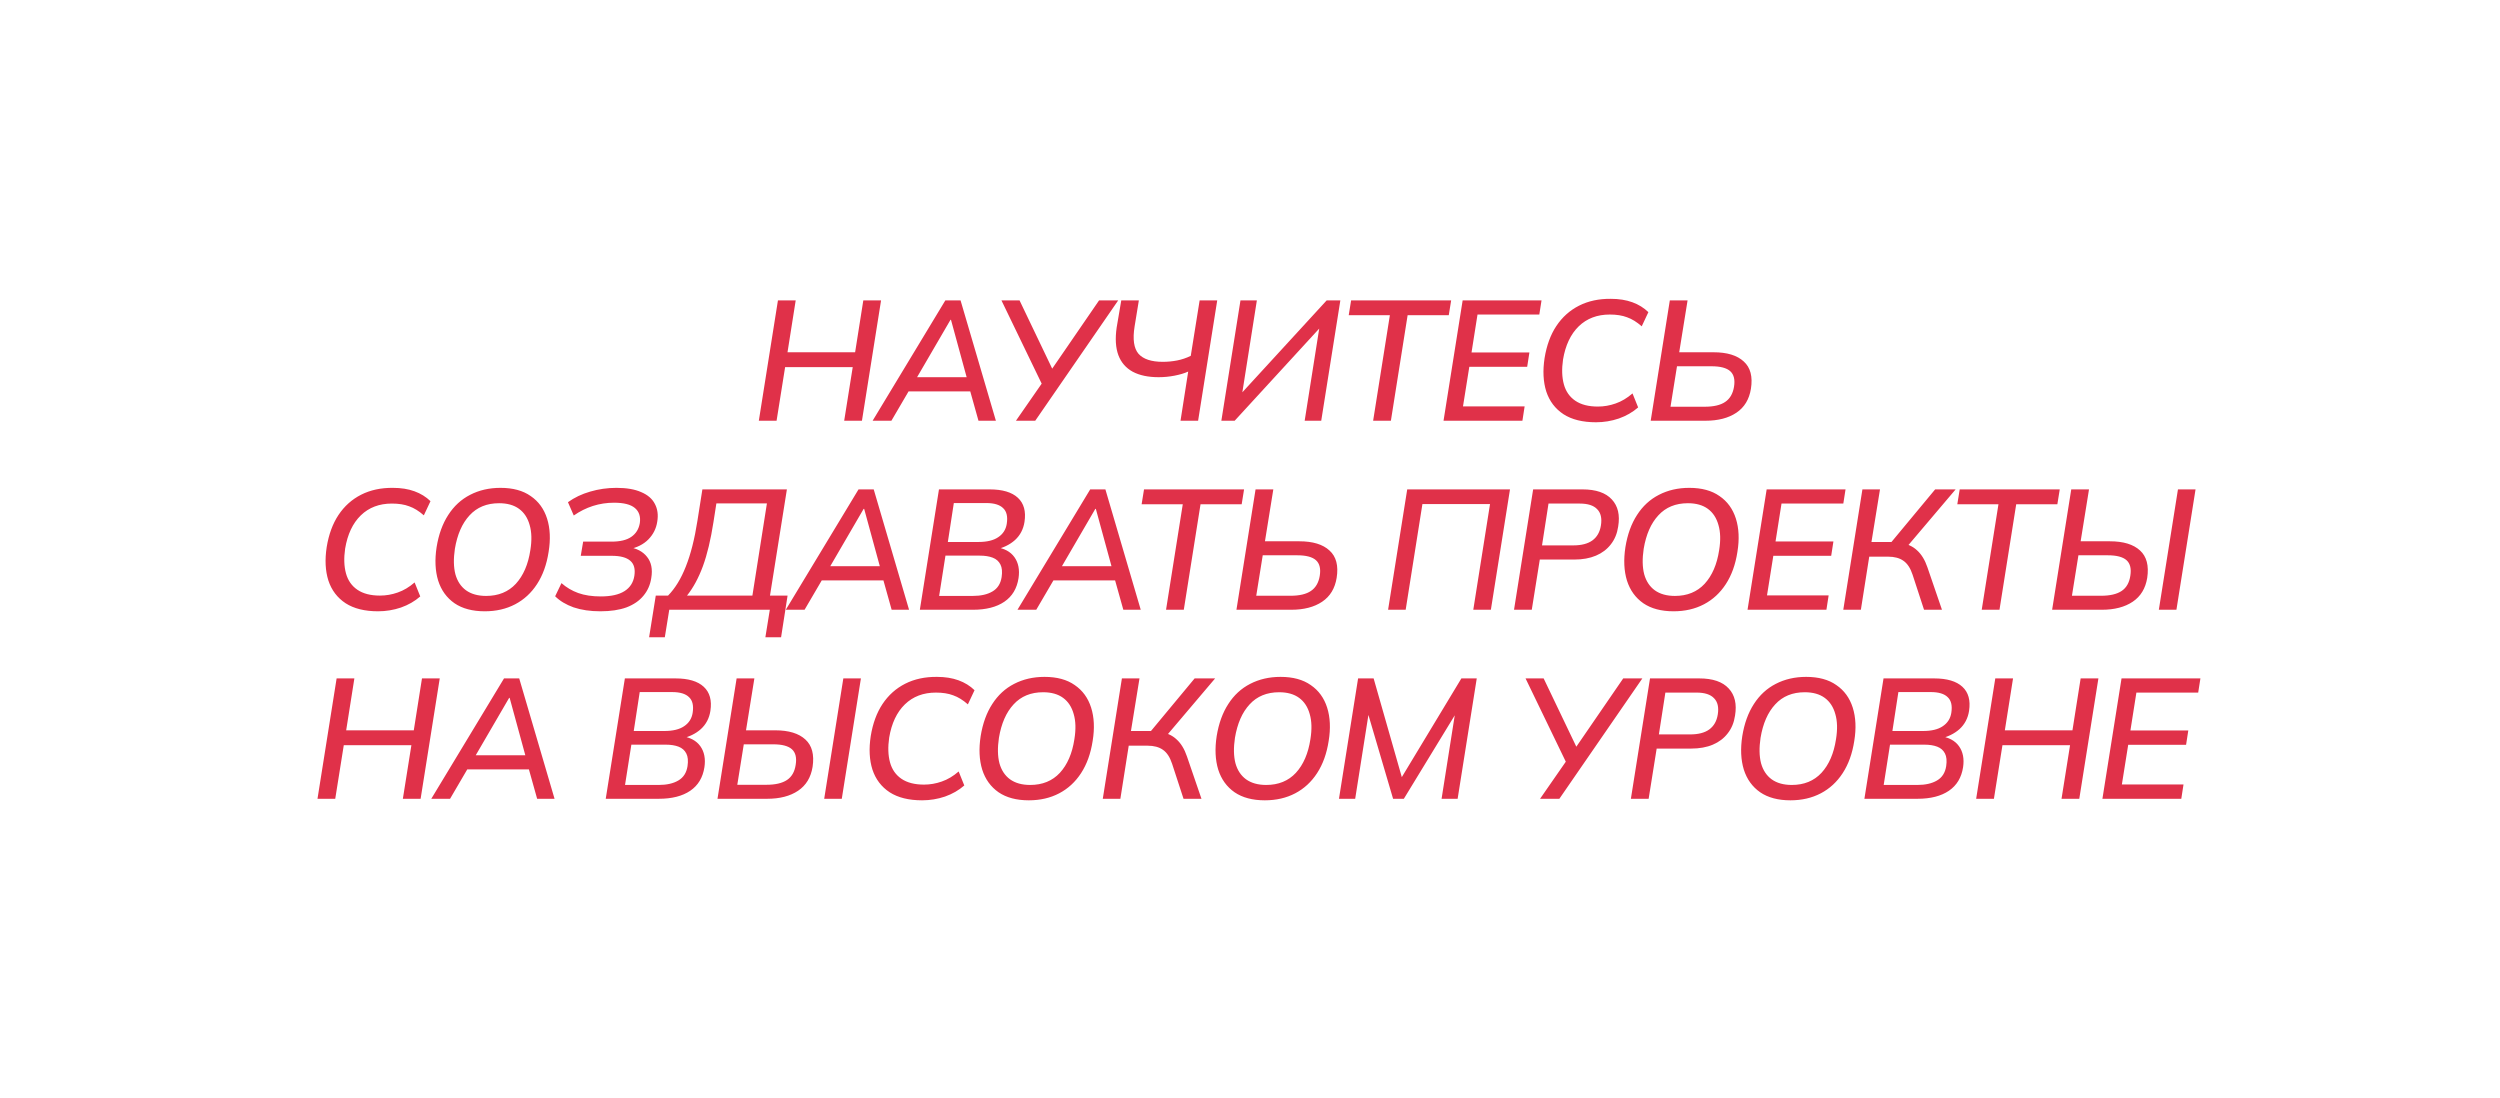 <?xml version="1.0" encoding="UTF-8"?> <svg xmlns="http://www.w3.org/2000/svg" width="410" height="180" viewBox="0 0 410 180" fill="none"><path d="M124.447 69L127.583 49.26H130.495L129.151 57.772H140.239L141.583 49.26H144.495L141.359 69H138.447L139.847 60.208H128.759L127.359 69H124.447ZM143.11 69L155.038 49.26H157.53L163.326 69H160.47L158.902 63.4L160.022 64.184H148.066L149.466 63.4L146.19 69H143.11ZM155.878 52.452L150.026 62.504L149.438 61.86H159.378L158.706 62.504L155.962 52.452H155.878ZM166.615 69L171.123 62.504V63.512L164.235 49.26H167.203L172.803 60.964H172.215L180.251 49.26H183.387L169.779 69H166.615ZM193.605 69L194.865 60.936C194.249 61.216 193.502 61.44 192.625 61.608C191.766 61.776 190.898 61.86 190.021 61.86C188.304 61.86 186.885 61.561 185.765 60.964C184.645 60.348 183.861 59.443 183.413 58.248C182.965 57.035 182.872 55.523 183.133 53.712L183.889 49.26H186.773L186.073 53.544C185.737 55.635 185.952 57.128 186.717 58.024C187.501 58.901 188.826 59.34 190.693 59.34C191.496 59.34 192.28 59.265 193.045 59.116C193.81 58.967 194.557 58.715 195.285 58.36L196.741 49.26H199.625L196.489 69H193.605ZM200.302 69L203.438 49.26H206.126L203.606 65.22H202.934L217.578 49.26H219.818L216.682 69H213.966L216.486 53.04H217.13L202.486 69H200.302ZM225.194 69L227.938 51.696H221.19L221.582 49.26H237.99L237.598 51.696H230.85L228.106 69H225.194ZM236.739 69L239.875 49.26H252.811L252.447 51.584H242.311L241.331 57.8H250.823L250.459 60.152H240.967L239.931 66.648H250.039L249.675 69H236.739ZM261.739 69.252C259.555 69.252 257.782 68.813 256.419 67.936C255.057 67.04 254.114 65.799 253.591 64.212C253.087 62.625 252.994 60.796 253.311 58.724C253.647 56.652 254.291 54.897 255.243 53.46C256.214 52.004 257.455 50.893 258.967 50.128C260.479 49.363 262.215 48.989 264.175 49.008C265.501 49.008 266.677 49.195 267.703 49.568C268.73 49.941 269.607 50.483 270.335 51.192L269.243 53.516C268.441 52.807 267.638 52.312 266.835 52.032C266.051 51.733 265.109 51.584 264.007 51.584C261.935 51.584 260.237 52.228 258.911 53.516C257.586 54.804 256.727 56.624 256.335 58.976C256.111 60.525 256.158 61.879 256.475 63.036C256.793 64.193 257.418 65.089 258.351 65.724C259.285 66.359 260.517 66.676 262.047 66.676C263.037 66.676 264.007 66.508 264.959 66.172C265.93 65.836 266.854 65.285 267.731 64.52L268.655 66.816C267.759 67.6 266.705 68.207 265.491 68.636C264.278 69.047 263.027 69.252 261.739 69.252ZM270.715 69L273.851 49.26H276.763L275.391 57.772H281.019C283.241 57.772 284.893 58.276 285.975 59.284C287.077 60.273 287.469 61.767 287.151 63.764C286.871 65.5 286.078 66.807 284.771 67.684C283.465 68.561 281.775 69 279.703 69H270.715ZM273.963 66.704H279.563C281.038 66.704 282.158 66.443 282.923 65.92C283.707 65.397 284.193 64.567 284.379 63.428C284.566 62.271 284.361 61.421 283.763 60.88C283.166 60.339 282.139 60.068 280.683 60.068H275.027L273.963 66.704ZM62.005 100.252C59.821 100.252 58.047 99.813 56.685 98.936C55.322 98.04 54.379 96.799 53.857 95.212C53.353 93.625 53.259 91.796 53.577 89.724C53.913 87.652 54.557 85.897 55.509 84.46C56.479 83.004 57.721 81.893 59.233 81.128C60.745 80.363 62.481 79.989 64.441 80.008C65.766 80.008 66.942 80.195 67.969 80.568C68.995 80.941 69.873 81.483 70.601 82.192L69.509 84.516C68.706 83.807 67.903 83.312 67.101 83.032C66.317 82.733 65.374 82.584 64.273 82.584C62.201 82.584 60.502 83.228 59.177 84.516C57.851 85.804 56.993 87.624 56.601 89.976C56.377 91.525 56.423 92.879 56.741 94.036C57.058 95.193 57.683 96.089 58.617 96.724C59.55 97.359 60.782 97.676 62.313 97.676C63.302 97.676 64.273 97.508 65.225 97.172C66.195 96.836 67.119 96.285 67.997 95.52L68.921 97.816C68.025 98.6 66.97 99.207 65.757 99.636C64.543 100.047 63.293 100.252 62.005 100.252ZM71.604 89.724C71.94 87.652 72.575 85.897 73.508 84.46C74.442 83.004 75.636 81.903 77.092 81.156C78.567 80.391 80.228 80.008 82.076 80.008C84.111 80.008 85.763 80.456 87.032 81.352C88.32 82.229 89.216 83.461 89.72 85.048C90.224 86.635 90.308 88.455 89.972 90.508C89.655 92.58 89.02 94.344 88.068 95.8C87.135 97.237 85.94 98.339 84.484 99.104C83.028 99.869 81.367 100.252 79.5 100.252C77.484 100.252 75.832 99.813 74.544 98.936C73.256 98.04 72.36 96.799 71.856 95.212C71.371 93.625 71.287 91.796 71.604 89.724ZM74.6 90.004C74.358 91.628 74.386 93.019 74.684 94.176C75.002 95.315 75.58 96.192 76.42 96.808C77.279 97.424 78.38 97.732 79.724 97.732C81.74 97.732 83.364 97.069 84.596 95.744C85.828 94.4 86.622 92.561 86.976 90.228C87.238 88.623 87.2 87.251 86.864 86.112C86.547 84.955 85.968 84.068 85.128 83.452C84.288 82.836 83.196 82.528 81.852 82.528C79.836 82.528 78.222 83.191 77.008 84.516C75.795 85.823 74.992 87.652 74.6 90.004ZM98.465 100.252C96.803 100.252 95.338 100.037 94.069 99.608C92.818 99.16 91.81 98.553 91.045 97.788L92.081 95.632C92.883 96.341 93.798 96.883 94.825 97.256C95.87 97.629 97.102 97.816 98.521 97.816C100.201 97.816 101.498 97.527 102.413 96.948C103.327 96.369 103.869 95.529 104.037 94.428C104.205 93.308 103.981 92.487 103.365 91.964C102.749 91.423 101.731 91.152 100.313 91.152H95.245L95.637 88.828H100.285C101.703 88.828 102.786 88.567 103.533 88.044C104.298 87.521 104.765 86.765 104.933 85.776C105.082 84.712 104.811 83.891 104.121 83.312C103.43 82.733 102.291 82.444 100.705 82.444C99.51 82.444 98.353 82.621 97.233 82.976C96.131 83.331 95.086 83.853 94.097 84.544L93.145 82.36C94.209 81.595 95.422 81.016 96.785 80.624C98.166 80.213 99.603 80.008 101.097 80.008C102.758 80.008 104.111 80.241 105.157 80.708C106.221 81.156 106.967 81.8 107.397 82.64C107.845 83.48 107.975 84.451 107.789 85.552C107.621 86.672 107.135 87.643 106.333 88.464C105.53 89.285 104.419 89.836 103.001 90.116L103.057 89.724C104.401 89.911 105.418 90.443 106.109 91.32C106.818 92.197 107.051 93.355 106.809 94.792C106.641 95.912 106.211 96.883 105.521 97.704C104.849 98.525 103.925 99.16 102.749 99.608C101.573 100.037 100.145 100.252 98.465 100.252ZM106.454 104.508L107.546 97.676H109.562C110.72 96.5 111.69 94.913 112.474 92.916C113.277 90.9 113.912 88.399 114.378 85.412L115.19 80.26H129.05L126.278 97.676H129.162L128.098 104.508H125.522L126.25 100H109.758L109.03 104.508H106.454ZM112.67 97.676H123.394L125.774 82.556H117.486L117.01 85.608C116.562 88.501 115.984 90.919 115.274 92.86C114.565 94.783 113.697 96.388 112.67 97.676ZM128.87 100L140.798 80.26H143.29L149.086 100H146.23L144.662 94.4L145.782 95.184H133.826L135.226 94.4L131.95 100H128.87ZM141.638 83.452L135.786 93.504L135.198 92.86H145.138L144.466 93.504L141.722 83.452H141.638ZM150.855 100L153.991 80.26H162.307C164.398 80.26 165.938 80.717 166.927 81.632C167.916 82.547 168.28 83.863 168.019 85.58C167.832 86.793 167.31 87.792 166.451 88.576C165.592 89.341 164.51 89.864 163.203 90.144L163.259 89.724C164.678 89.911 165.714 90.461 166.367 91.376C167.02 92.291 167.244 93.439 167.039 94.82C166.778 96.519 166.003 97.807 164.715 98.684C163.427 99.561 161.71 100 159.563 100H150.855ZM154.019 97.732H159.535C160.86 97.732 161.934 97.489 162.755 97.004C163.595 96.519 164.099 95.735 164.267 94.652C164.398 93.775 164.332 93.084 164.071 92.58C163.81 92.057 163.39 91.684 162.811 91.46C162.232 91.236 161.523 91.124 160.683 91.124H155.055L154.019 97.732ZM155.447 88.884H160.459C161.859 88.884 162.942 88.623 163.707 88.1C164.491 87.577 164.958 86.849 165.107 85.916C165.294 84.74 165.098 83.881 164.519 83.34C163.959 82.78 163.035 82.5 161.747 82.5H156.427L155.447 88.884ZM166.865 100L178.793 80.26H181.285L187.081 100H184.225L182.657 94.4L183.777 95.184H171.821L173.221 94.4L169.945 100H166.865ZM179.633 83.452L173.781 93.504L173.193 92.86H183.133L182.461 93.504L179.717 83.452H179.633ZM191.231 100L193.975 82.696H187.227L187.619 80.26H204.027L203.635 82.696H196.887L194.143 100H191.231ZM202.776 100L205.912 80.26H208.824L207.452 88.772H213.08C215.302 88.772 216.954 89.276 218.036 90.284C219.138 91.273 219.53 92.767 219.212 94.764C218.932 96.5 218.139 97.807 216.832 98.684C215.526 99.561 213.836 100 211.764 100H202.776ZM206.024 97.704H211.624C213.099 97.704 214.219 97.443 214.984 96.92C215.768 96.397 216.254 95.567 216.44 94.428C216.627 93.271 216.422 92.421 215.824 91.88C215.227 91.339 214.2 91.068 212.744 91.068H207.088L206.024 97.704ZM227.647 100L230.783 80.26H247.639L244.503 100H241.619L244.363 82.668H233.275L230.531 100H227.647ZM248.299 100L251.435 80.26H259.527C261.73 80.26 263.335 80.811 264.343 81.912C265.351 82.995 265.697 84.479 265.379 86.364C265.211 87.503 264.81 88.473 264.175 89.276C263.559 90.079 262.747 90.695 261.739 91.124C260.731 91.553 259.537 91.768 258.155 91.768H252.527L251.211 100H248.299ZM252.891 89.444H258.015C259.359 89.444 260.405 89.173 261.151 88.632C261.917 88.072 262.383 87.251 262.551 86.168C262.738 84.992 262.533 84.105 261.935 83.508C261.357 82.892 260.405 82.584 259.079 82.584H253.955L252.891 89.444ZM266.568 89.724C266.904 87.652 267.538 85.897 268.472 84.46C269.405 83.004 270.6 81.903 272.056 81.156C273.53 80.391 275.192 80.008 277.04 80.008C279.074 80.008 280.726 80.456 281.996 81.352C283.284 82.229 284.18 83.461 284.684 85.048C285.188 86.635 285.272 88.455 284.936 90.508C284.618 92.58 283.984 94.344 283.032 95.8C282.098 97.237 280.904 98.339 279.448 99.104C277.992 99.869 276.33 100.252 274.464 100.252C272.448 100.252 270.796 99.813 269.508 98.936C268.22 98.04 267.324 96.799 266.82 95.212C266.334 93.625 266.25 91.796 266.568 89.724ZM269.564 90.004C269.321 91.628 269.349 93.019 269.648 94.176C269.965 95.315 270.544 96.192 271.384 96.808C272.242 97.424 273.344 97.732 274.688 97.732C276.704 97.732 278.328 97.069 279.56 95.744C280.792 94.4 281.585 92.561 281.94 90.228C282.201 88.623 282.164 87.251 281.828 86.112C281.51 84.955 280.932 84.068 280.092 83.452C279.252 82.836 278.16 82.528 276.816 82.528C274.8 82.528 273.185 83.191 271.972 84.516C270.758 85.823 269.956 87.652 269.564 90.004ZM286.596 100L289.732 80.26H302.668L302.304 82.584H292.168L291.188 88.8H300.68L300.316 91.152H290.824L289.788 97.648H299.896L299.532 100H286.596ZM302.299 100L305.435 80.26H308.319L306.919 88.884H310.643L309.831 89.332L317.363 80.26H320.723L312.603 89.836L311.567 88.996C312.743 89.164 313.686 89.584 314.395 90.256C315.123 90.909 315.692 91.843 316.103 93.056L318.483 100H315.543L313.667 94.26C313.312 93.177 312.808 92.412 312.155 91.964C311.52 91.516 310.68 91.292 309.635 91.292H306.555L305.183 100H302.299ZM325.003 100L327.747 82.696H320.999L321.391 80.26H337.799L337.407 82.696H330.659L327.915 100H325.003ZM336.549 100L339.685 80.26H342.597L341.225 88.772H346.013C348.234 88.772 349.886 89.276 350.969 90.284C352.051 91.273 352.443 92.767 352.145 94.764C351.865 96.5 351.071 97.807 349.765 98.684C348.458 99.561 346.769 100 344.697 100H336.549ZM339.797 97.704H344.557C346.031 97.704 347.161 97.443 347.945 96.92C348.729 96.397 349.205 95.567 349.373 94.428C349.559 93.271 349.354 92.421 348.757 91.88C348.159 91.339 347.133 91.068 345.677 91.068H340.861L339.797 97.704ZM354.049 100L357.185 80.26H360.069L356.933 100H354.049ZM52.069 131L55.205 111.26H58.117L56.773 119.772H67.861L69.204 111.26H72.117L68.981 131H66.069L67.469 122.208H56.38L54.98 131H52.069ZM70.731 131L82.659 111.26H85.151L90.947 131H88.091L86.523 125.4L87.643 126.184H75.687L77.087 125.4L73.811 131H70.731ZM83.499 114.452L77.647 124.504L77.059 123.86H86.999L86.327 124.504L83.583 114.452H83.499ZM99.341 131L102.478 111.26H110.794C112.884 111.26 114.424 111.717 115.414 112.632C116.403 113.547 116.767 114.863 116.506 116.58C116.319 117.793 115.796 118.792 114.938 119.576C114.079 120.341 112.996 120.864 111.69 121.144L111.746 120.724C113.164 120.911 114.2 121.461 114.854 122.376C115.507 123.291 115.731 124.439 115.526 125.82C115.264 127.519 114.49 128.807 113.202 129.684C111.914 130.561 110.196 131 108.05 131H99.341ZM102.506 128.732H108.022C109.347 128.732 110.42 128.489 111.242 128.004C112.082 127.519 112.586 126.735 112.754 125.652C112.884 124.775 112.819 124.084 112.558 123.58C112.296 123.057 111.876 122.684 111.298 122.46C110.719 122.236 110.01 122.124 109.17 122.124H103.542L102.506 128.732ZM103.934 119.884H108.946C110.346 119.884 111.428 119.623 112.194 119.1C112.978 118.577 113.444 117.849 113.594 116.916C113.78 115.74 113.584 114.881 113.006 114.34C112.446 113.78 111.522 113.5 110.234 113.5H104.914L103.934 119.884ZM117.669 131L120.805 111.26H123.717L122.345 119.772H127.133C129.355 119.772 131.007 120.276 132.089 121.284C133.172 122.273 133.564 123.767 133.265 125.764C132.985 127.5 132.192 128.807 130.885 129.684C129.579 130.561 127.889 131 125.817 131H117.669ZM120.917 128.704H125.677C127.152 128.704 128.281 128.443 129.065 127.92C129.849 127.397 130.325 126.567 130.493 125.428C130.68 124.271 130.475 123.421 129.877 122.88C129.28 122.339 128.253 122.068 126.797 122.068H121.981L120.917 128.704ZM135.169 131L138.305 111.26H141.189L138.053 131H135.169ZM151.228 131.252C149.044 131.252 147.271 130.813 145.908 129.936C144.546 129.04 143.603 127.799 143.08 126.212C142.576 124.625 142.483 122.796 142.8 120.724C143.136 118.652 143.78 116.897 144.732 115.46C145.703 114.004 146.944 112.893 148.456 112.128C149.968 111.363 151.704 110.989 153.664 111.008C154.99 111.008 156.166 111.195 157.192 111.568C158.219 111.941 159.096 112.483 159.824 113.192L158.732 115.516C157.93 114.807 157.127 114.312 156.324 114.032C155.54 113.733 154.598 113.584 153.496 113.584C151.424 113.584 149.726 114.228 148.4 115.516C147.075 116.804 146.216 118.624 145.824 120.976C145.6 122.525 145.647 123.879 145.964 125.036C146.282 126.193 146.907 127.089 147.84 127.724C148.774 128.359 150.006 128.676 151.536 128.676C152.526 128.676 153.496 128.508 154.448 128.172C155.419 127.836 156.343 127.285 157.22 126.52L158.144 128.816C157.248 129.6 156.194 130.207 154.98 130.636C153.767 131.047 152.516 131.252 151.228 131.252ZM160.828 120.724C161.164 118.652 161.799 116.897 162.732 115.46C163.666 114.004 164.86 112.903 166.316 112.156C167.791 111.391 169.452 111.008 171.3 111.008C173.335 111.008 174.987 111.456 176.256 112.352C177.544 113.229 178.44 114.461 178.944 116.048C179.448 117.635 179.532 119.455 179.196 121.508C178.879 123.58 178.244 125.344 177.292 126.8C176.359 128.237 175.164 129.339 173.708 130.104C172.252 130.869 170.591 131.252 168.724 131.252C166.708 131.252 165.056 130.813 163.768 129.936C162.48 129.04 161.584 127.799 161.08 126.212C160.595 124.625 160.511 122.796 160.828 120.724ZM163.824 121.004C163.582 122.628 163.61 124.019 163.908 125.176C164.226 126.315 164.804 127.192 165.644 127.808C166.503 128.424 167.604 128.732 168.948 128.732C170.964 128.732 172.588 128.069 173.82 126.744C175.052 125.4 175.846 123.561 176.2 121.228C176.462 119.623 176.424 118.251 176.088 117.112C175.771 115.955 175.192 115.068 174.352 114.452C173.512 113.836 172.42 113.528 171.076 113.528C169.06 113.528 167.446 114.191 166.232 115.516C165.019 116.823 164.216 118.652 163.824 121.004ZM180.856 131L183.992 111.26H186.876L185.476 119.884H189.2L188.388 120.332L195.92 111.26H199.28L191.16 120.836L190.124 119.996C191.3 120.164 192.243 120.584 192.952 121.256C193.68 121.909 194.25 122.843 194.66 124.056L197.04 131H194.1L192.224 125.26C191.87 124.177 191.366 123.412 190.712 122.964C190.078 122.516 189.238 122.292 188.192 122.292H185.112L183.74 131H180.856ZM199.535 120.724C199.871 118.652 200.506 116.897 201.439 115.46C202.372 114.004 203.567 112.903 205.023 112.156C206.498 111.391 208.159 111.008 210.007 111.008C212.042 111.008 213.694 111.456 214.963 112.352C216.251 113.229 217.147 114.461 217.651 116.048C218.155 117.635 218.239 119.455 217.903 121.508C217.586 123.58 216.951 125.344 215.999 126.8C215.066 128.237 213.871 129.339 212.415 130.104C210.959 130.869 209.298 131.252 207.431 131.252C205.415 131.252 203.763 130.813 202.475 129.936C201.187 129.04 200.291 127.799 199.787 126.212C199.302 124.625 199.218 122.796 199.535 120.724ZM202.531 121.004C202.288 122.628 202.316 124.019 202.615 125.176C202.932 126.315 203.511 127.192 204.351 127.808C205.21 128.424 206.311 128.732 207.655 128.732C209.671 128.732 211.295 128.069 212.527 126.744C213.759 125.4 214.552 123.561 214.907 121.228C215.168 119.623 215.131 118.251 214.795 117.112C214.478 115.955 213.899 115.068 213.059 114.452C212.219 113.836 211.127 113.528 209.783 113.528C207.767 113.528 206.152 114.191 204.939 115.516C203.726 116.823 202.923 118.652 202.531 121.004ZM219.591 131L222.727 111.26H225.275L230.175 128.424H229.307L239.667 111.26H242.187L239.051 131H236.419L238.911 115.208H239.863L230.231 131H228.467L223.819 115.208H224.743L222.251 131H219.591ZM252.571 131L257.079 124.504V125.512L250.191 111.26H253.159L258.759 122.964H258.171L266.207 111.26H269.343L255.735 131H252.571ZM267.465 131L270.601 111.26H278.693C280.896 111.26 282.501 111.811 283.509 112.912C284.517 113.995 284.862 115.479 284.545 117.364C284.377 118.503 283.976 119.473 283.341 120.276C282.725 121.079 281.913 121.695 280.905 122.124C279.897 122.553 278.702 122.768 277.321 122.768H271.693L270.377 131H267.465ZM272.057 120.444H277.181C278.525 120.444 279.57 120.173 280.317 119.632C281.082 119.072 281.549 118.251 281.717 117.168C281.904 115.992 281.698 115.105 281.101 114.508C280.522 113.892 279.57 113.584 278.245 113.584H273.121L272.057 120.444ZM285.733 120.724C286.069 118.652 286.704 116.897 287.637 115.46C288.571 114.004 289.765 112.903 291.221 112.156C292.696 111.391 294.357 111.008 296.205 111.008C298.24 111.008 299.892 111.456 301.161 112.352C302.449 113.229 303.345 114.461 303.849 116.048C304.353 117.635 304.437 119.455 304.101 121.508C303.784 123.58 303.149 125.344 302.197 126.8C301.264 128.237 300.069 129.339 298.613 130.104C297.157 130.869 295.496 131.252 293.629 131.252C291.613 131.252 289.961 130.813 288.673 129.936C287.385 129.04 286.489 127.799 285.985 126.212C285.5 124.625 285.416 122.796 285.733 120.724ZM288.729 121.004C288.487 122.628 288.515 124.019 288.813 125.176C289.131 126.315 289.709 127.192 290.549 127.808C291.408 128.424 292.509 128.732 293.853 128.732C295.869 128.732 297.493 128.069 298.725 126.744C299.957 125.4 300.751 123.561 301.105 121.228C301.367 119.623 301.329 118.251 300.993 117.112C300.676 115.955 300.097 115.068 299.257 114.452C298.417 113.836 297.325 113.528 295.981 113.528C293.965 113.528 292.351 114.191 291.137 115.516C289.924 116.823 289.121 118.652 288.729 121.004ZM305.762 131L308.898 111.26H317.214C319.304 111.26 320.844 111.717 321.834 112.632C322.823 113.547 323.187 114.863 322.926 116.58C322.739 117.793 322.216 118.792 321.358 119.576C320.499 120.341 319.416 120.864 318.11 121.144L318.166 120.724C319.584 120.911 320.62 121.461 321.274 122.376C321.927 123.291 322.151 124.439 321.946 125.82C321.684 127.519 320.91 128.807 319.622 129.684C318.334 130.561 316.616 131 314.47 131H305.762ZM308.926 128.732H314.442C315.767 128.732 316.84 128.489 317.662 128.004C318.502 127.519 319.006 126.735 319.174 125.652C319.304 124.775 319.239 124.084 318.978 123.58C318.716 123.057 318.296 122.684 317.718 122.46C317.139 122.236 316.43 122.124 315.59 122.124H309.962L308.926 128.732ZM310.354 119.884H315.366C316.766 119.884 317.848 119.623 318.614 119.1C319.398 118.577 319.864 117.849 320.014 116.916C320.2 115.74 320.004 114.881 319.426 114.34C318.866 113.78 317.942 113.5 316.654 113.5H311.334L310.354 119.884ZM324.09 131L327.226 111.26H330.138L328.794 119.772H339.882L341.226 111.26H344.138L341.002 131H338.09L339.49 122.208H328.402L327.002 131H324.09ZM344.796 131L347.932 111.26H360.868L360.504 113.584H350.368L349.388 119.8H358.88L358.517 122.152H349.024L347.988 128.648H358.096L357.732 131H344.796Z" fill="#E03149"></path></svg> 